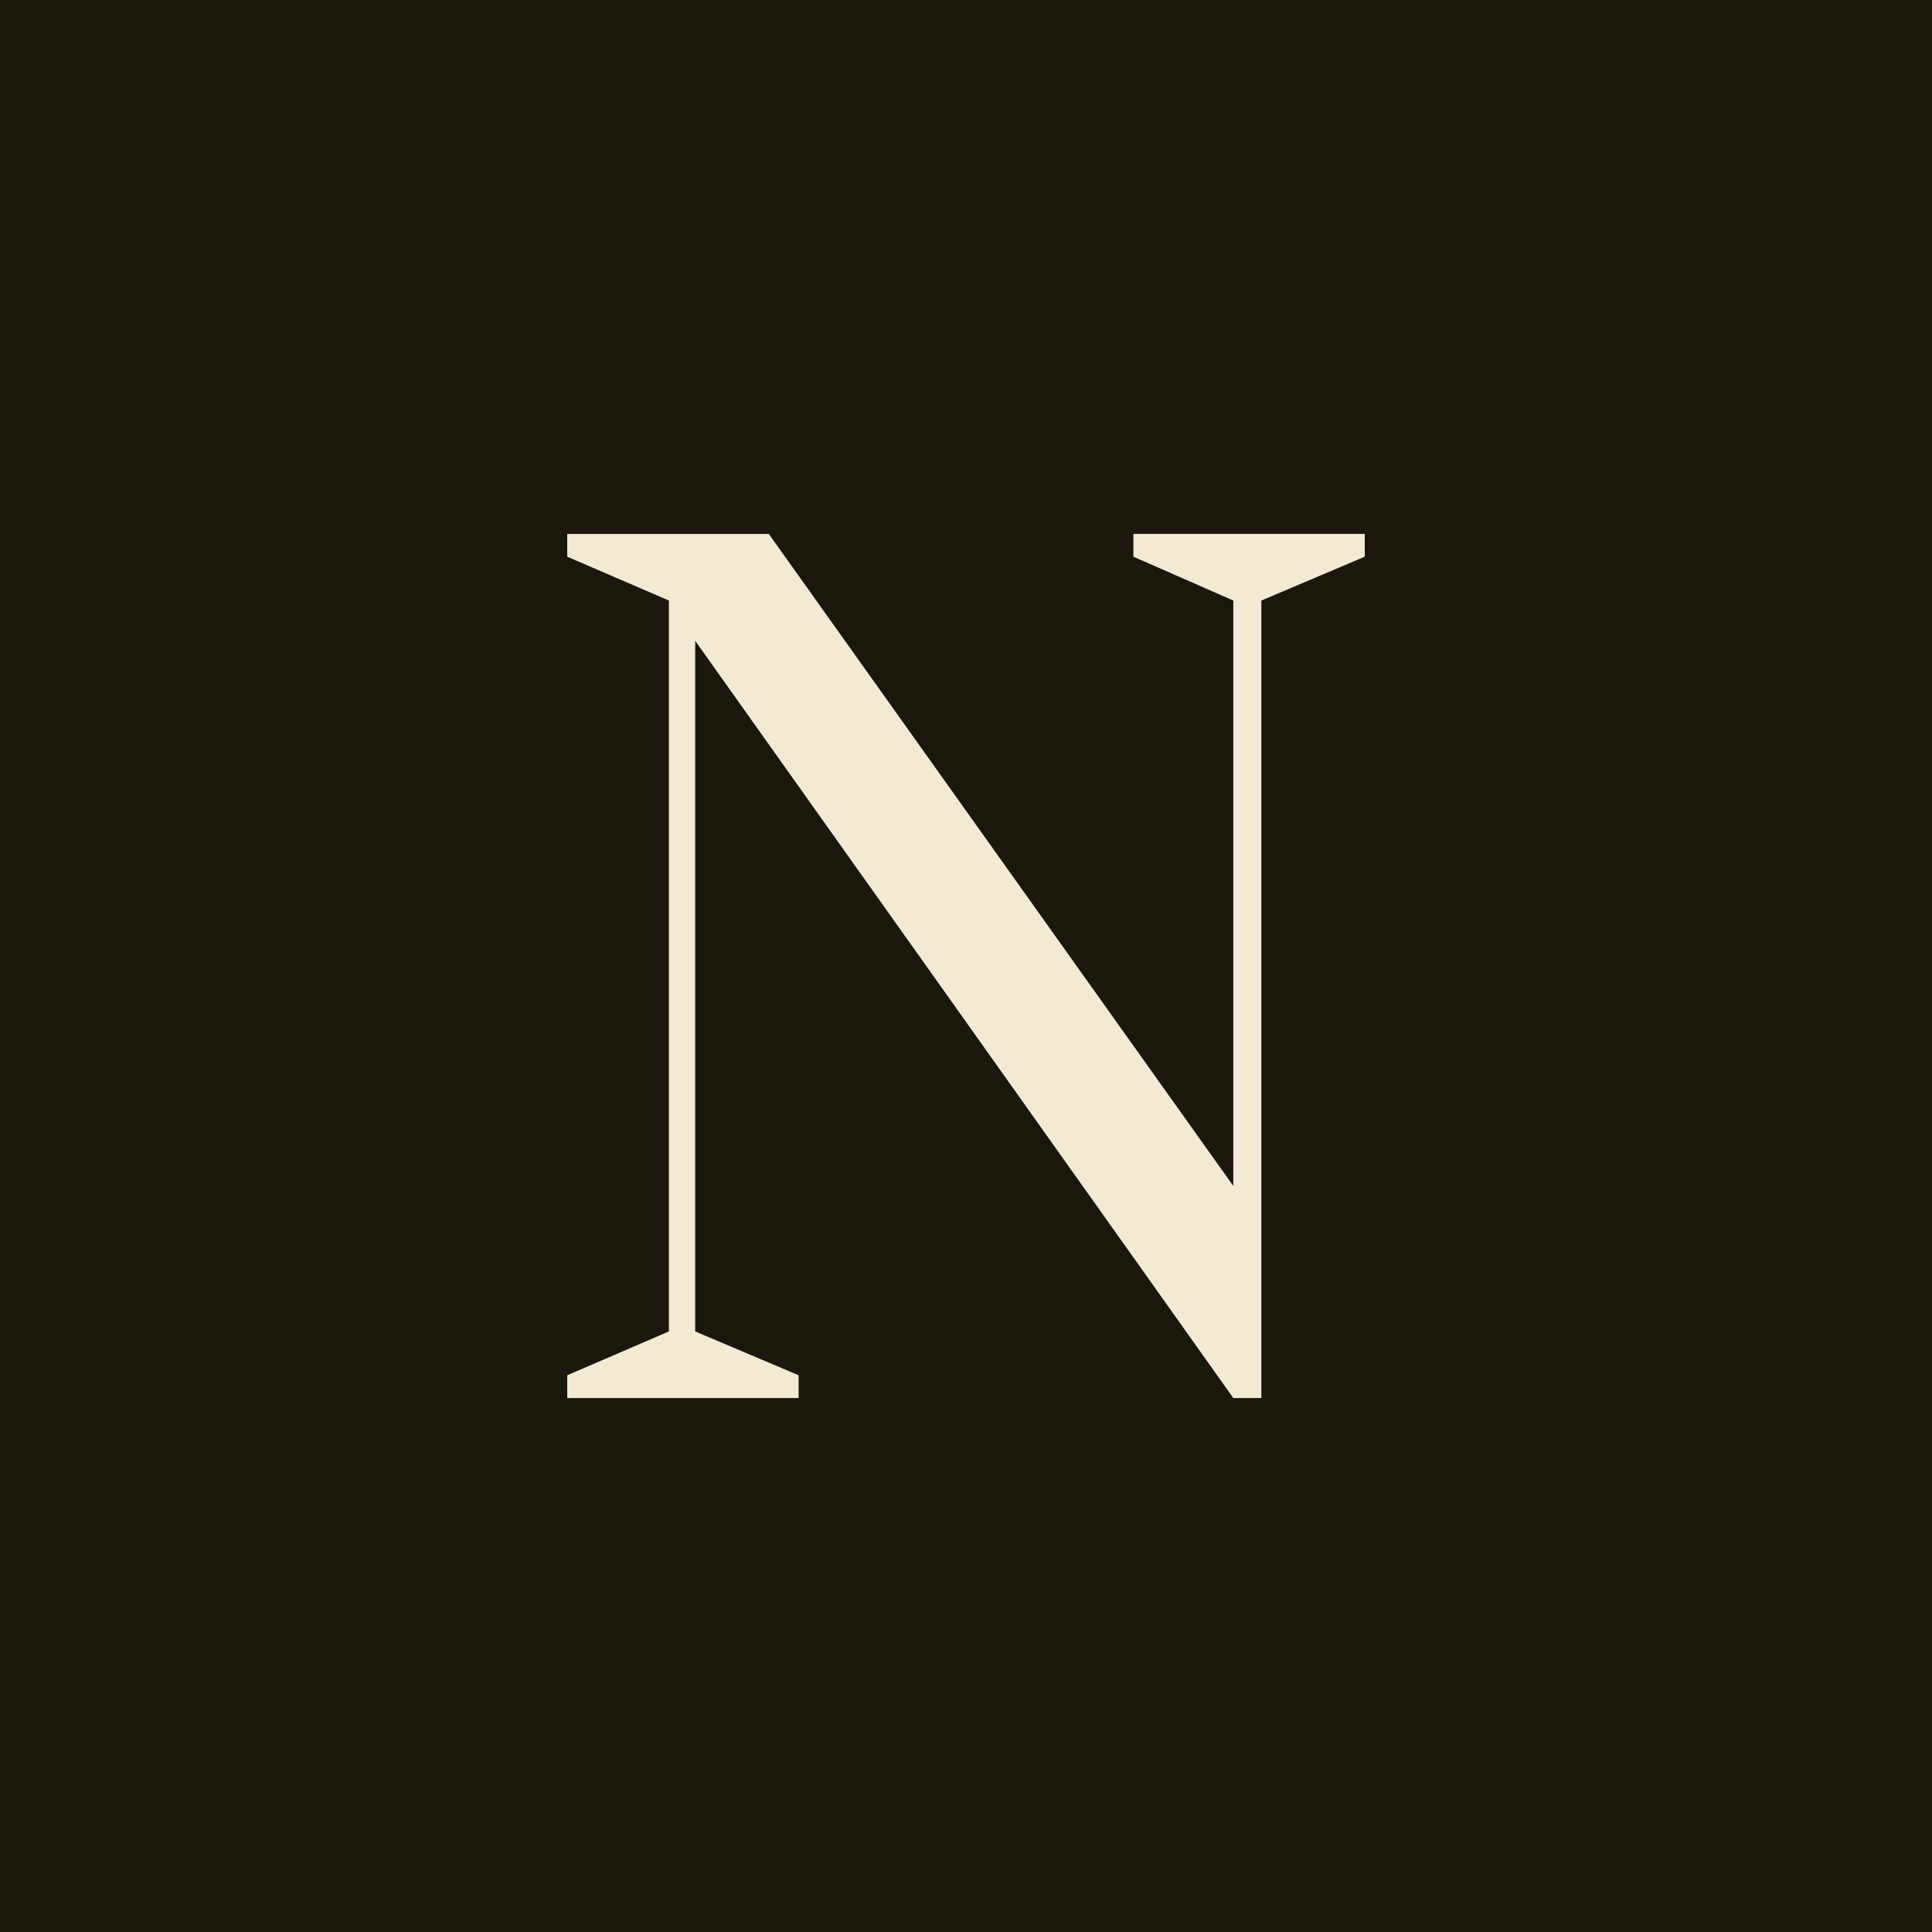 <?xml version="1.0" encoding="UTF-8"?>
<svg id="Layer_2" data-name="Layer 2" xmlns="http://www.w3.org/2000/svg" viewBox="0 0 2048 2048">
  <defs>
    <style>
      .cls-1 {
        fill: #1b170c;
      }

      .cls-2 {
        fill: #f2ead3;
      }
    </style>
  </defs>
  <g id="Layer_1-2" data-name="Layer 1">
    <rect class="cls-1" width="2048" height="2048"/>
    <path class="cls-2" d="m709.06,1411.39v-774.79l-107.77-46.47v-24.14h213.68l492.39,691.18v-620.58l-105.91-46.47v-24.14h245.26v24.14l-109.62,46.47v845.39h-29.73l-570.42-802.66v732.06l109.62,46.44v24.16h-245.26v-24.16l107.77-46.44Z"/>
  </g>
</svg>